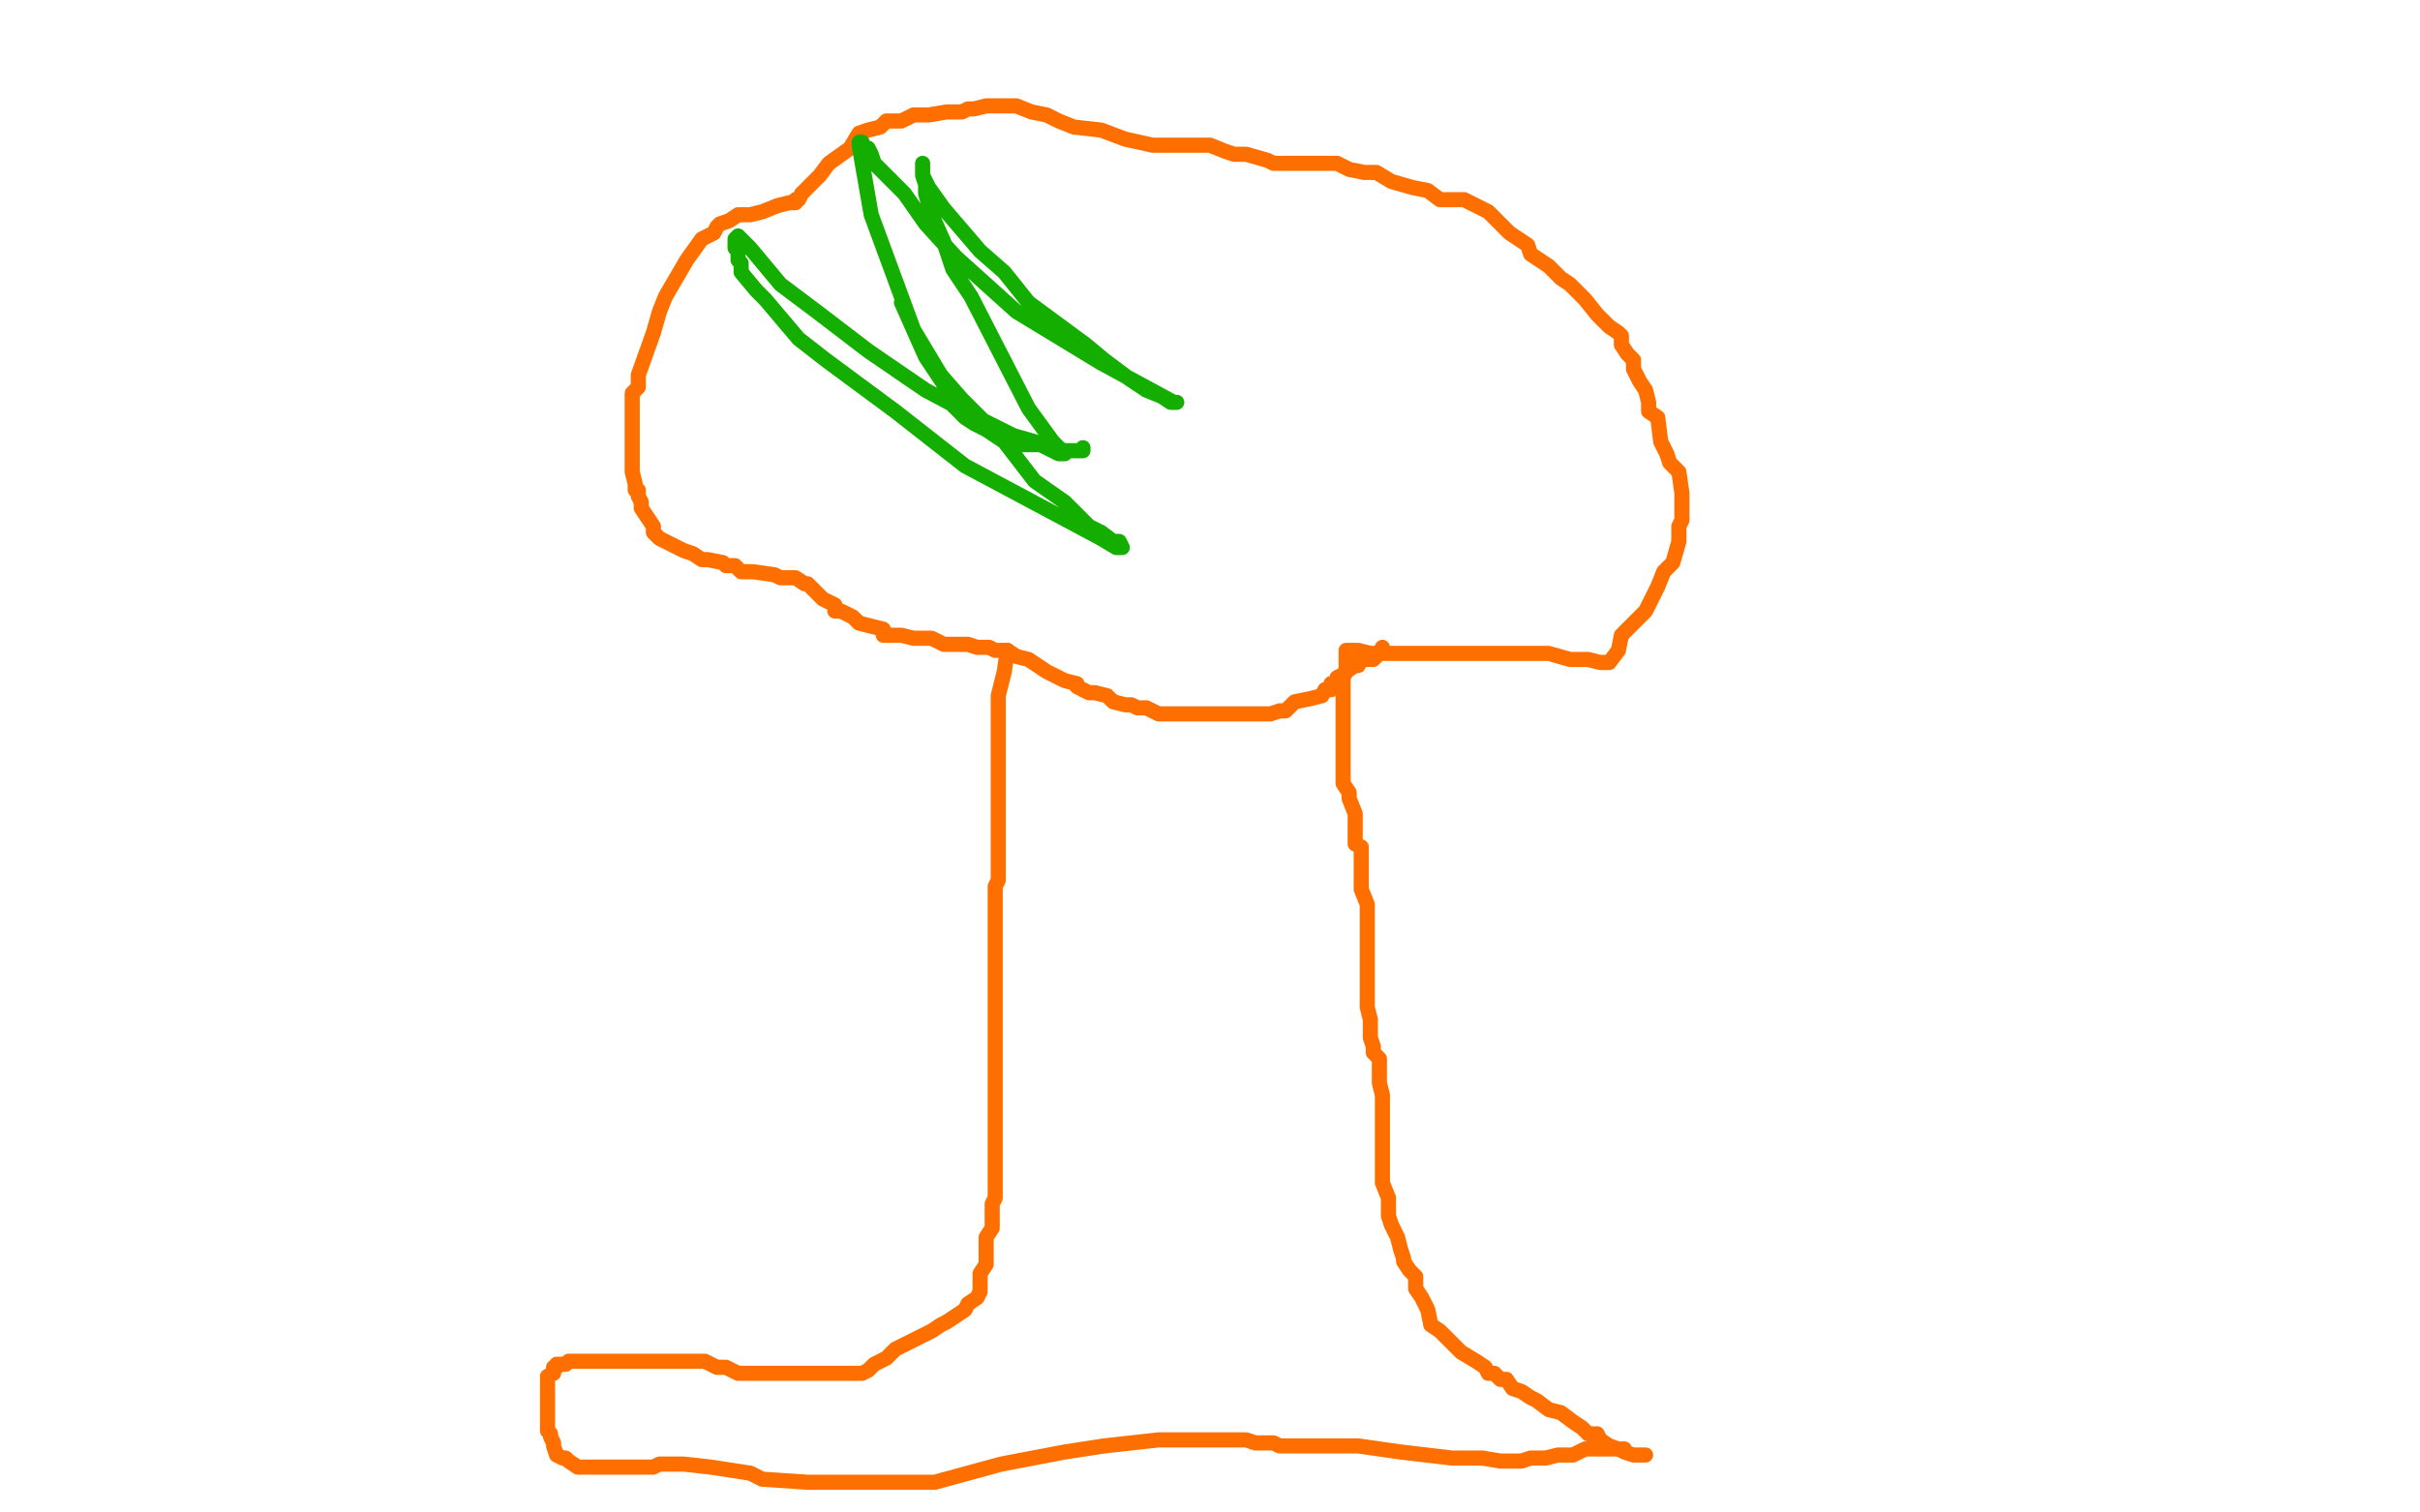 <?xml version="1.0" standalone="no"?>
<!DOCTYPE svg PUBLIC "-//W3C//DTD SVG 1.1//EN"
"http://www.w3.org/Graphics/SVG/1.1/DTD/svg11.dtd">

<svg width="800" height="500" version="1.1" xmlns="http://www.w3.org/2000/svg" xmlns:xlink="http://www.w3.org/1999/xlink" style="stroke-antialiasing: false"><desc>This SVG has been created on https://colorillo.com/</desc><rect x='0' y='0' width='800' height='500' style='fill: rgb(255,255,255); stroke-width:0' /><polyline points="544,481 543,481 543,481 540,481 540,481 537,480 537,480 535,479 535,479 532,478 532,478 529,476 528,474 525,474 523,472 520,470 516,467 512,466 508,463 506,462 503,460 500,459 498,456 496,456 494,454 492,454 491,452 488,450 483,447 479,443 476,440 473,438 472,433 470,429 468,426 468,424 468,422 466,420 464,417 464,416 463,413 462,409 460,405 459,402 459,396 457,391 457,387 457,382 457,378 457,373 457,370 457,368 457,365 457,362 456,358 456,352 456,350 454,348 454,346 453,343 453,342 453,339 453,337 452,333 452,330 452,327 452,325 452,322 452,318 452,317 452,314 452,310 452,308 452,306 452,303 452,301 452,299 450,294 450,292 450,288 450,284 450,282 450,280 448,279 448,276 448,275 448,274 448,271 448,269 446,264 446,262 444,259 444,257 444,253 444,248 444,246 444,243 444,242 444,239 444,237 444,235 444,233 444,232 444,230 444,228 444,226 444,224 445,222 445,219 445,216 445,215 446,215 449,215 453,216 455,216 457,216 461,216 472,216 476,216 483,216 493,216 508,216 512,216 519,218 525,218 529,219 530,219 532,219 535,215 536,210 544,202 546,198 548,194 550,189 553,186 555,179 555,174 556,172 556,168 556,163 555,156 552,153 551,150 549,146 548,138 545,136 545,133 544,129 542,126 540,122 540,119 538,117 536,114 536,111 535,110 532,108 528,104 524,99 522,97 519,94 516,92 512,88 509,86 506,84 505,81 499,77 496,74 492,70 488,68 484,66 482,66 480,66 478,66 476,66 472,63 467,62 460,60 455,57 451,57 446,56 442,54 440,54 437,54 432,54 427,54 421,54 419,53 412,51 408,51 405,50 400,48 398,48 397,48 394,48 388,48 381,48 372,46 364,43 355,42 350,40 346,38 341,37 336,35 333,35 331,35 326,35 322,36 320,36 318,37 317,37 316,37 313,37 307,38 302,38 298,40 296,40 295,40 293,40 291,42 287,43 284,44 281,49 274,54 271,58 267,62 265,64 264,66 263,66 263,67 261,67 257,68 252,70 248,71 246,71 244,71 241,73 238,74 237,75 236,77 234,78 232,79 227,86 220,98 218,103 216,110 211,124 211,128 209,130 209,135 209,141 209,146 209,149 209,154 209,156 210,160 210,162 211,162 211,164 212,166 212,168 214,171 216,174 216,176 218,178 220,179 222,180 226,182 229,183 232,185 234,185 239,186 240,187 243,187 245,189 249,189 256,190 258,191 260,191 263,191 266,193 267,193 268,194 270,196 272,198 276,200 276,202 278,202 282,204 284,206 288,207 292,208 292,210 296,210 298,210 302,211 303,211 306,211 308,211 312,213 315,213 318,213 320,213 323,214 327,214 329,215 331,215 332,215 333,215 332,222 330,230 330,235 330,239 330,242 330,250 330,252 330,256 330,258 330,264 330,270 330,273 330,277 330,279 330,285 330,288 330,290 330,291 329,293 329,297 329,300 329,308 329,315 329,319 329,326 329,333 329,337 329,339 329,342 329,346 329,347 329,350 329,352 329,355 329,358 329,360 329,362 329,364 329,366 329,368 329,372 329,375 329,381 329,385 329,387 329,390 329,393 329,396 328,398 328,400 328,402 328,406 326,409 326,411 326,415 326,418 324,421 324,422 324,423 324,425 324,426 324,427 323,429 320,431 319,433 316,435 313,437 311,438 308,440 304,442 302,443 296,446 293,449 291,450 289,451 287,453 285,454 284,454 283,454 280,454 275,454 268,454 263,454 258,454 252,454 247,454 244,454 240,452 237,452 233,450 232,450 231,450 228,450 227,450 225,450 222,450 217,450 214,450 210,450 208,450 205,450 202,450 198,450 196,450 193,450 190,450 189,450 188,450 187,451 185,451 184,451 184,452 183,452 183,454 181,455 181,458 181,462 181,464 181,466 181,468 181,470 181,473 182,474 182,475 183,477 183,478 184,481 186,482 187,482 188,483 191,485 196,485 198,485 202,485 209,485 212,485 216,485 218,484 222,484 226,484 235,485 248,487 252,489 267,490 272,490 277,490 284,490 291,490 295,490 297,490 300,490 304,490 305,490 309,490 331,484 352,480 365,478 383,476 391,476 397,476 401,476 404,476 409,476 412,476 415,477 417,477 421,477 423,478 424,478 428,478 449,478 463,480 480,482 485,482 490,482 496,483 498,483 499,483 500,483 502,483 503,483 506,482 511,482 515,481 520,481 524,479 526,479 527,479 528,479 530,479 531,479 532,479 533,479 535,479 536,479 537,479" style="fill: none; stroke: #ff6f00; stroke-width: 5; stroke-linejoin: round; stroke-linecap: round; stroke-antialiasing: false; stroke-antialias: 0; opacity: 1.0"/>
<polyline points="333,215 336,217 336,217 340,218 340,218 346,222 346,222 348,223 348,223 352,225 352,225 356,226 356,226 356,227 356,227 360,229 360,229 362,229 366,230 368,232 372,233 374,233 376,234 379,234 383,236 386,236 388,236 394,236 400,236 402,236 405,236 409,236 413,236 416,236 417,236 418,236 420,236 423,235 425,235 428,232 433,231 437,230 438,228 440,228 440,227 440,226 442,226 442,224 444,223 445,222 448,220 449,220 450,218 453,218 454,218 456,216 457,214" style="fill: none; stroke: #ff6f00; stroke-width: 5; stroke-linejoin: round; stroke-linecap: round; stroke-antialiasing: false; stroke-antialias: 0; opacity: 1.0"/>
<polyline points="298,100 302,109 302,109 311,124 311,124 318,132 318,132 332,146 332,146 342,159 342,159 352,166 352,166 360,174 364,176 368,179 370,179 371,181 369,181 364,178 319,154 296,136 273,119 264,112 253,99 250,96 245,90 245,87 244,86 244,83 243,82 243,81 243,79 244,78 248,82 258,94 270,103 287,116 306,129 323,138 335,144 342,146 344,147 348,149 350,150 352,150 348,146 340,135 321,98 315,89 312,80 308,71 306,64 306,61 305,58 305,56 305,54 305,55 305,58 307,62 312,69 324,83 332,90 340,100 359,114 365,119 373,125 379,129 384,131 387,133 388,133 389,133 388,133 364,120 336,103 316,85 306,74 299,64 289,54 288,51 287,49 285,49 285,47 284,47 284,48 288,71 302,109 306,118 312,127 315,134 319,138 322,140 326,142 329,144 332,146 337,147 346,147 352,149 355,149 356,149 358,149 358,148" style="fill: none; stroke: #14ae00; stroke-width: 5; stroke-linejoin: round; stroke-linecap: round; stroke-antialiasing: false; stroke-antialias: 0; opacity: 1.0"/>
</svg>
